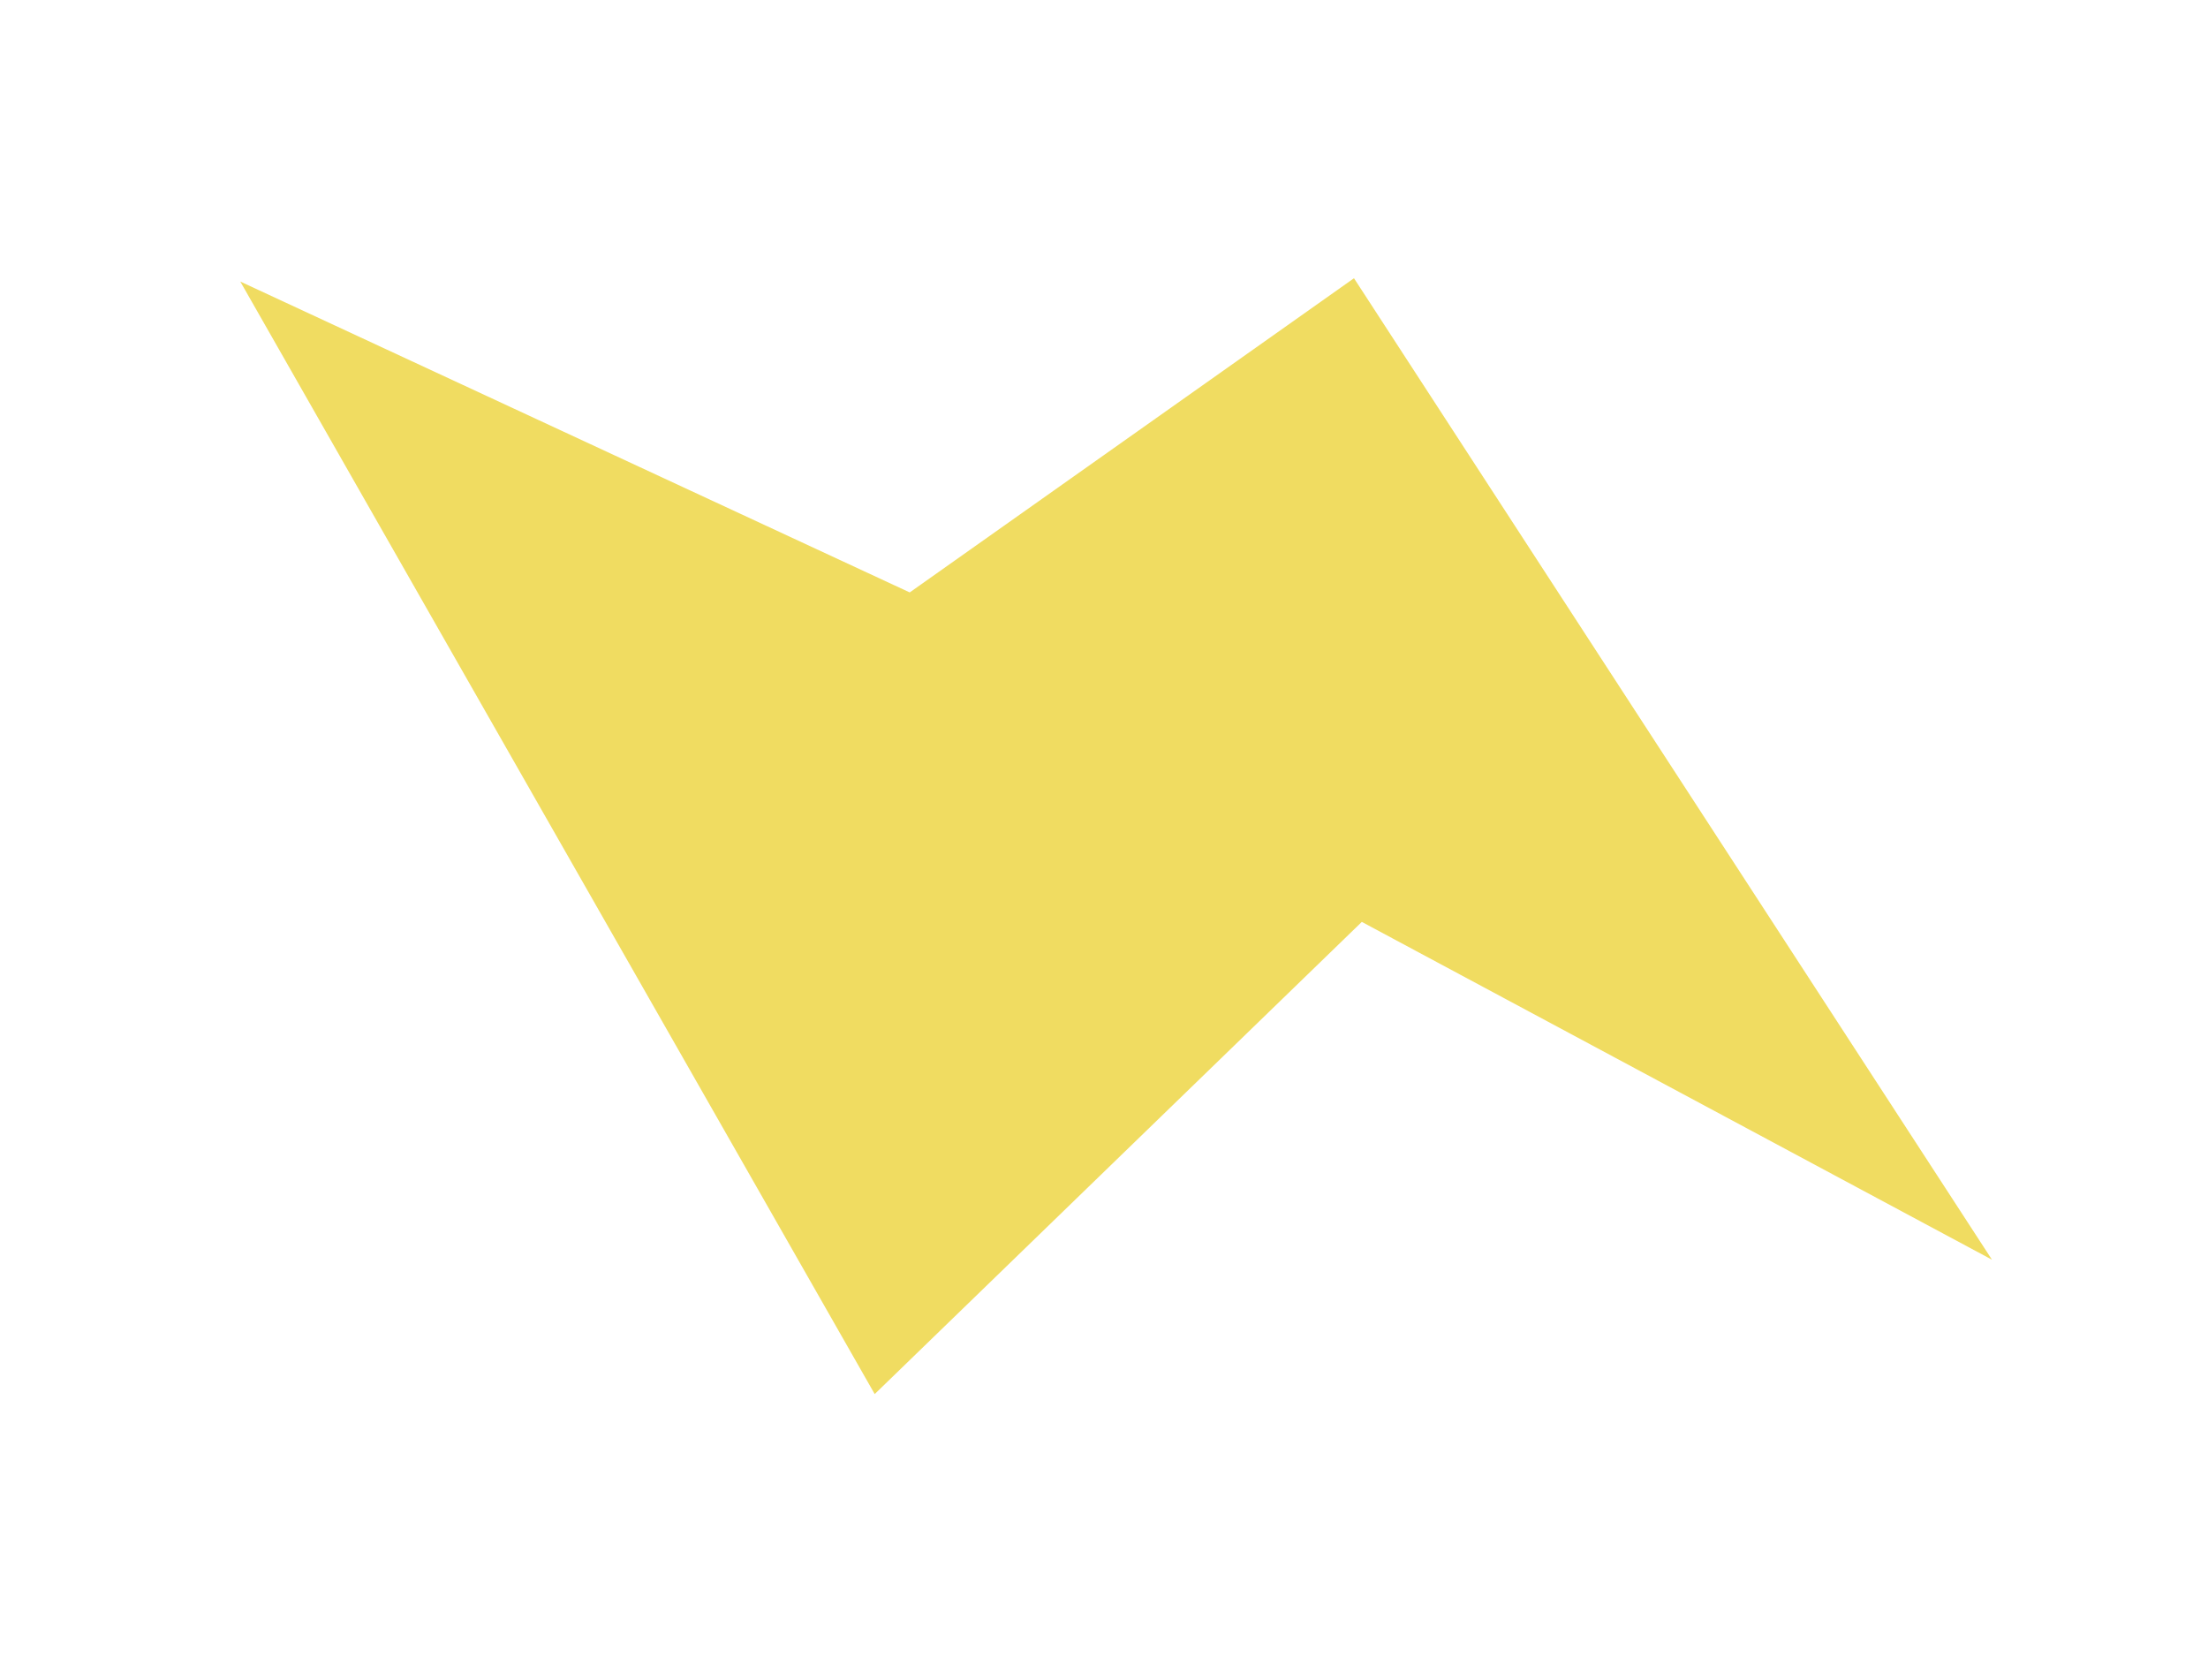 <svg width="92" height="70" viewBox="0 0 92 70" fill="none" xmlns="http://www.w3.org/2000/svg">
<path d="M37.905 24.682L10.012 11.73L36.446 58.081L56.742 38.409L82.999 52.483L56.416 11.592L37.905 24.682Z" fill="#F0DC61"/>
</svg>
